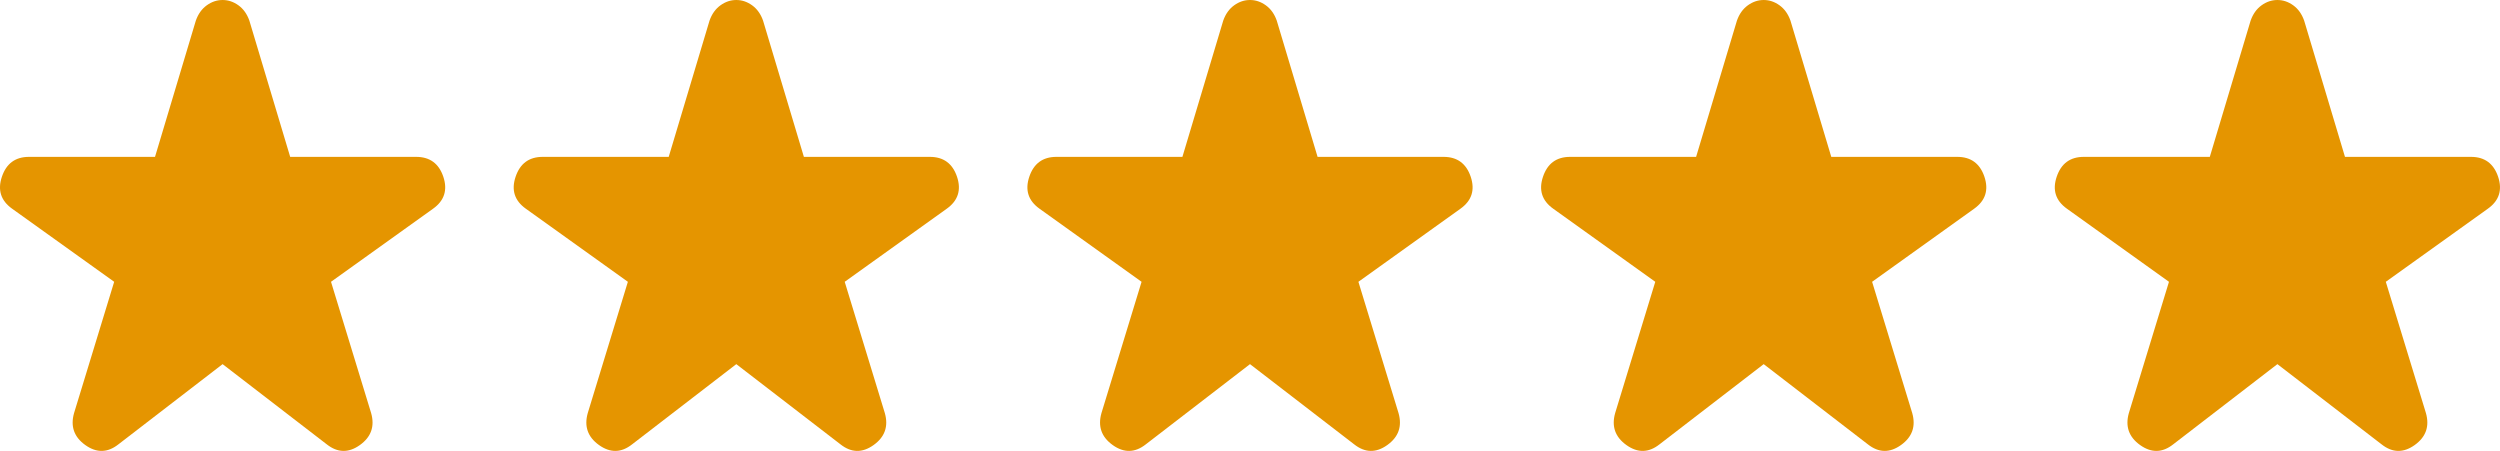 <svg width="438" height="79" viewBox="0 0 438 79" fill="none" xmlns="http://www.w3.org/2000/svg">
<path d="M20.744 77.849C18.853 79.341 16.921 79.382 14.947 77.973C12.974 76.564 12.316 74.698 12.974 72.377L20.004 49.371L2.119 36.562C0.146 35.152 -0.449 33.287 0.333 30.965C1.113 28.644 2.695 27.483 5.08 27.483H27.158L34.312 3.606C34.723 2.446 35.361 1.554 36.226 0.93C37.088 0.31 38.012 0 38.999 0C39.986 0 40.91 0.31 41.772 0.93C42.636 1.554 43.275 2.446 43.686 3.606L50.84 27.483H72.918C75.302 27.483 76.886 28.644 77.669 30.965C78.448 33.287 77.852 35.152 75.878 36.562L57.993 49.371L65.024 72.377C65.682 74.698 65.024 76.564 63.05 77.973C61.077 79.382 59.145 79.341 57.253 77.849L38.999 63.796L20.744 77.849Z" fill="#E59500"/>
<path d="M110.744 77.849C108.853 79.341 106.921 79.382 104.947 77.973C102.974 76.564 102.316 74.698 102.974 72.377L110.004 49.371L92.12 36.562C90.146 35.152 89.551 33.287 90.334 30.965C91.113 28.644 92.695 27.483 95.08 27.483H117.158L124.312 3.606C124.723 2.446 125.361 1.554 126.226 0.93C127.088 0.31 128.012 0 128.999 0C129.985 0 130.91 0.31 131.771 0.93C132.637 1.554 133.275 2.446 133.686 3.606L140.84 27.483H162.918C165.302 27.483 166.886 28.644 167.669 30.965C168.448 33.287 167.851 35.152 165.878 36.562L147.993 49.371L155.024 72.377C155.682 74.698 155.024 76.564 153.05 77.973C151.077 79.382 149.145 79.341 147.253 77.849L128.999 63.796L110.744 77.849Z" fill="#E59500"/>
<path d="M200.744 77.849C198.853 79.341 196.921 79.382 194.947 77.973C192.974 76.564 192.316 74.698 192.974 72.377L200.004 49.371L182.119 36.562C180.146 35.152 179.551 33.287 180.333 30.965C181.113 28.644 182.695 27.483 185.08 27.483H207.158L214.312 3.606C214.723 2.446 215.361 1.554 216.226 0.93C217.088 0.31 218.012 0 218.999 0C219.985 0 220.91 0.31 221.771 0.93C222.637 1.554 223.275 2.446 223.686 3.606L230.84 27.483H252.918C255.302 27.483 256.886 28.644 257.669 30.965C258.448 33.287 257.851 35.152 255.878 36.562L237.993 49.371L245.024 72.377C245.682 74.698 245.024 76.564 243.05 77.973C241.077 79.382 239.145 79.341 237.253 77.849L218.999 63.796L200.744 77.849Z" fill="#E59500"/>
<path d="M290.744 77.849C288.853 79.341 286.921 79.382 284.947 77.973C282.974 76.564 282.316 74.698 282.974 72.377L290.004 49.371L272.119 36.562C270.146 35.152 269.551 33.287 270.333 30.965C271.113 28.644 272.695 27.483 275.08 27.483H297.158L304.312 3.606C304.723 2.446 305.361 1.554 306.226 0.93C307.088 0.31 308.012 0 308.999 0C309.985 0 310.91 0.31 311.771 0.93C312.637 1.554 313.275 2.446 313.686 3.606L320.84 27.483H342.918C345.302 27.483 346.886 28.644 347.669 30.965C348.448 33.287 347.851 35.152 345.878 36.562L327.993 49.371L335.024 72.377C335.682 74.698 335.024 76.564 333.05 77.973C331.077 79.382 329.145 79.341 327.253 77.849L308.999 63.796L290.744 77.849Z" fill="#E59500"/>
<path d="M380.744 77.849C378.853 79.341 376.921 79.382 374.947 77.973C372.974 76.564 372.316 74.698 372.974 72.377L380.004 49.371L362.119 36.562C360.146 35.152 359.551 33.287 360.333 30.965C361.113 28.644 362.695 27.483 365.08 27.483H387.158L394.312 3.606C394.723 2.446 395.361 1.554 396.226 0.93C397.088 0.31 398.012 0 398.999 0C399.985 0 400.91 0.31 401.771 0.93C402.637 1.554 403.275 2.446 403.686 3.606L410.84 27.483H432.918C435.302 27.483 436.886 28.644 437.669 30.965C438.448 33.287 437.851 35.152 435.878 36.562L417.993 49.371L425.024 72.377C425.682 74.698 425.024 76.564 423.05 77.973C421.077 79.382 419.145 79.341 417.253 77.849L398.999 63.796L380.744 77.849Z" fill="#E59500"/>
</svg>
